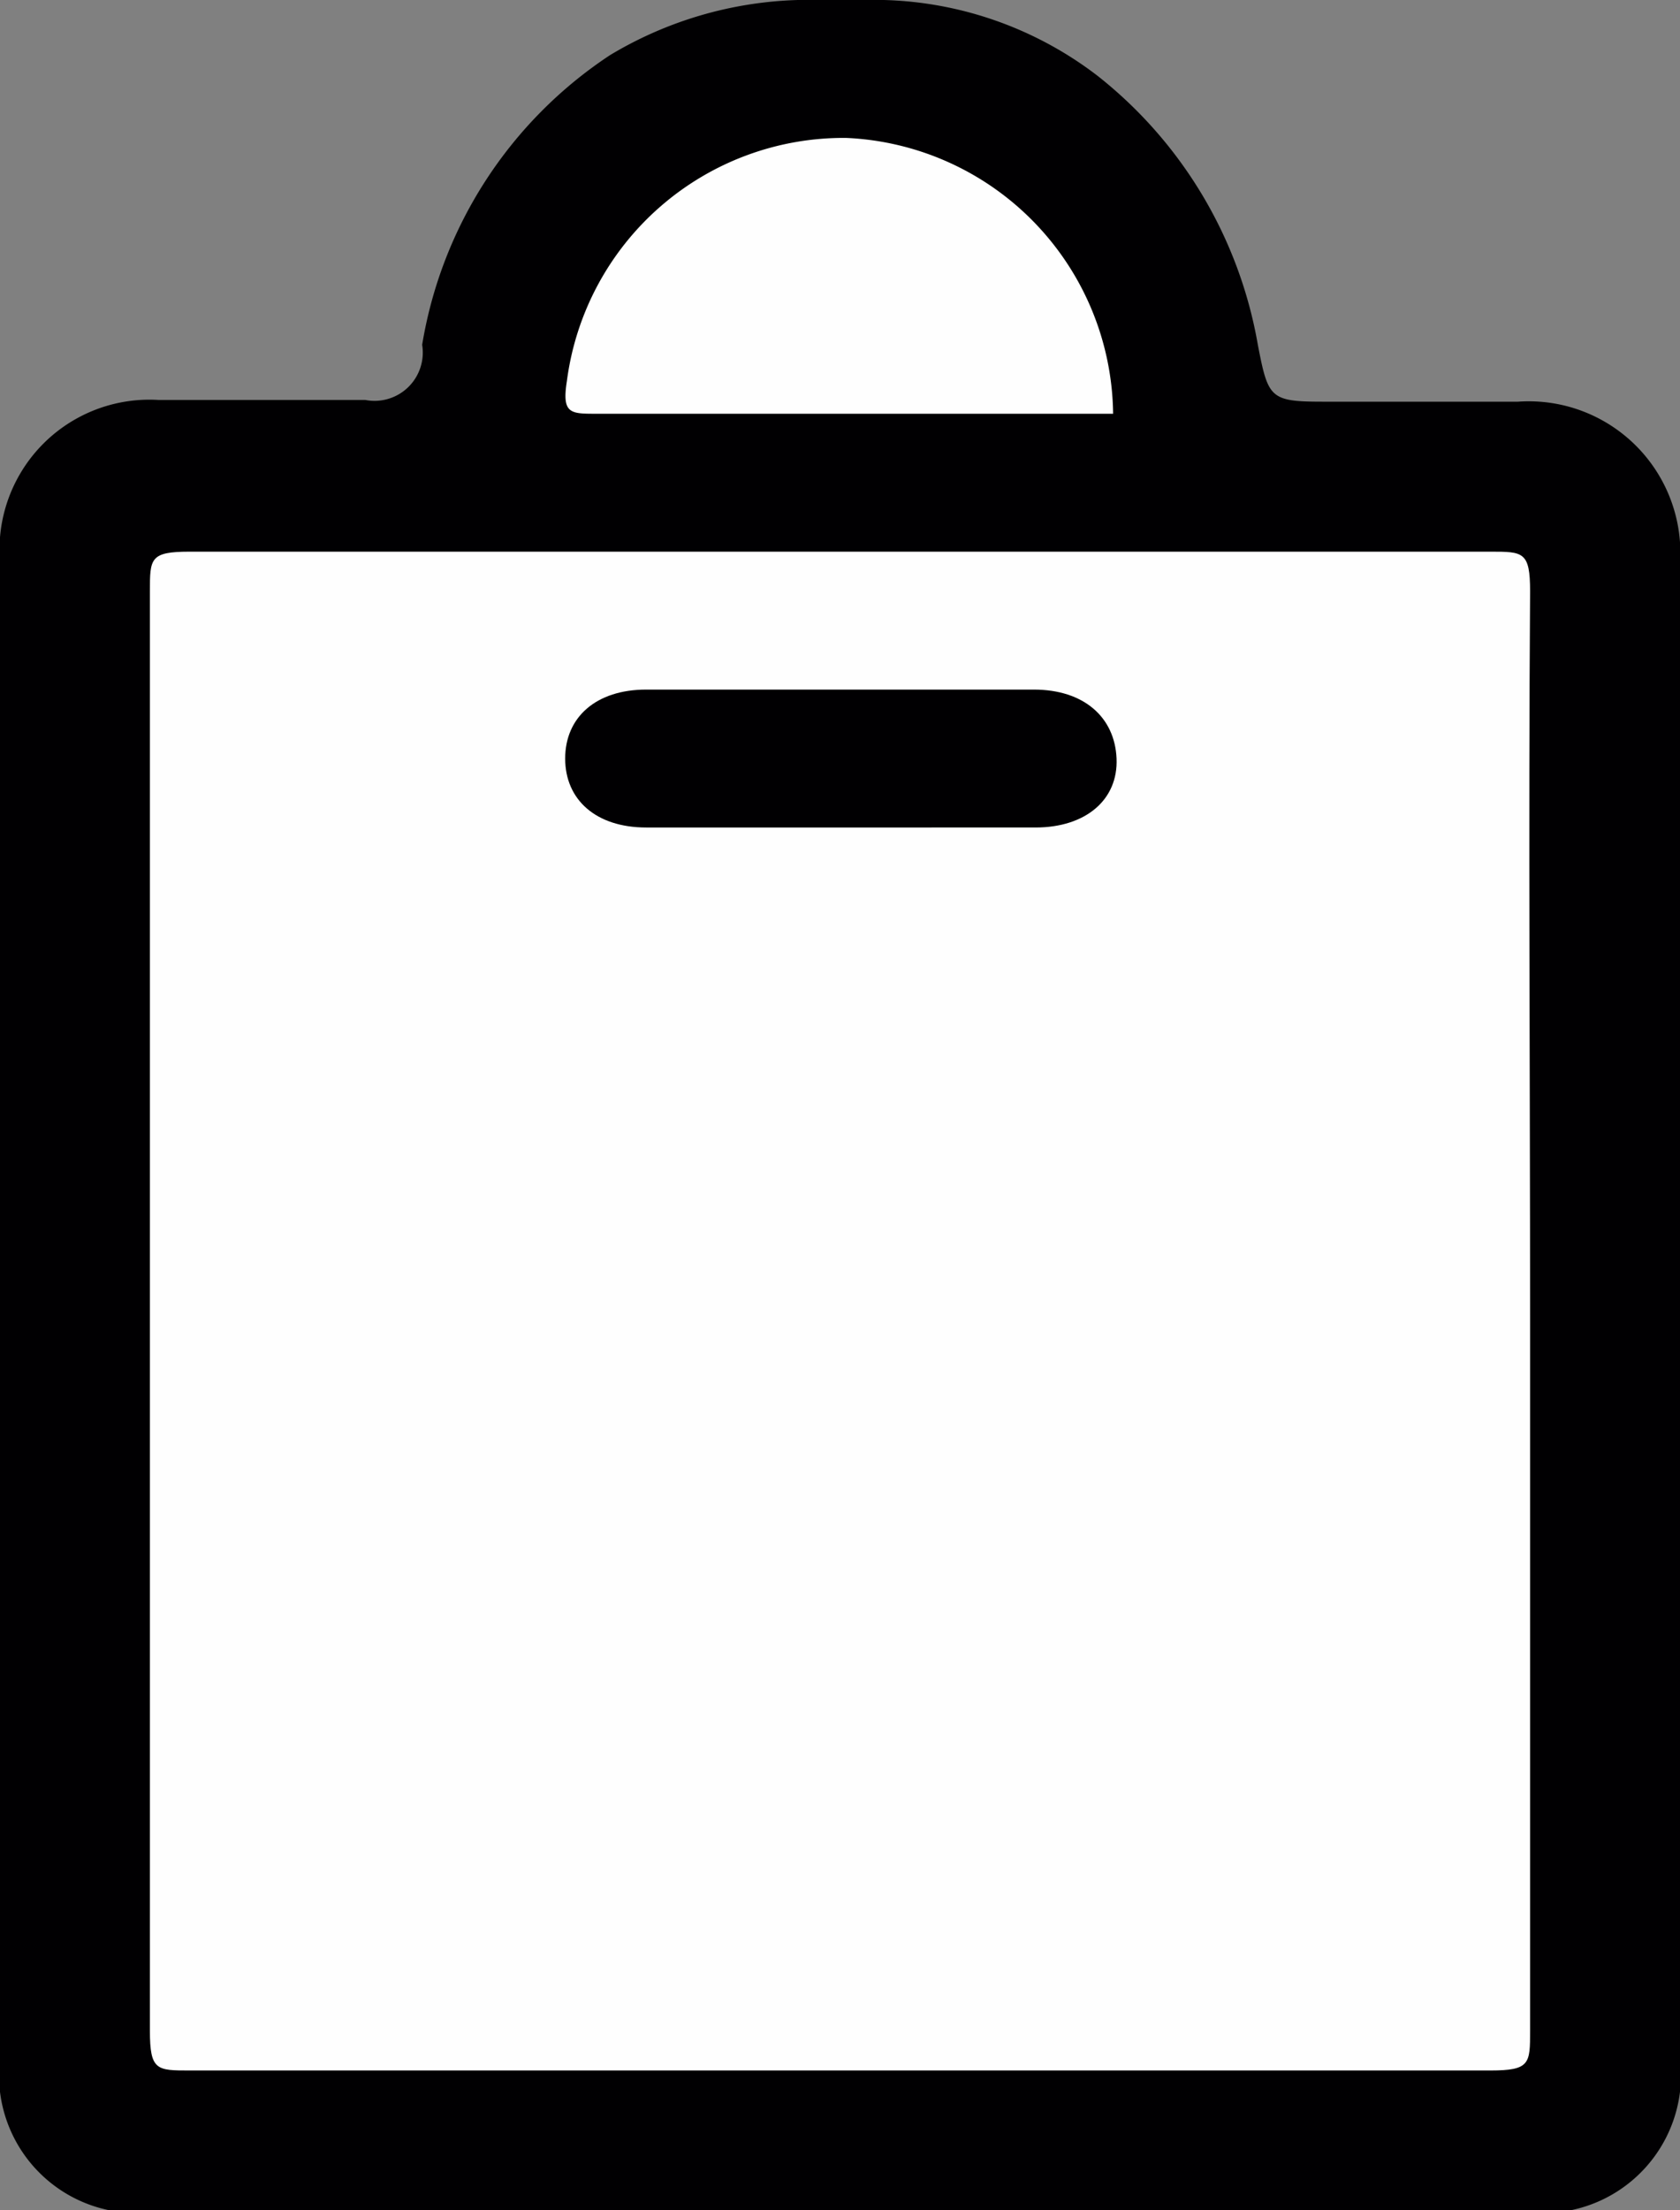 <svg xmlns="http://www.w3.org/2000/svg" viewBox="0 0 9.75 12.82"><rect x="0" y="0" width="9.75" height="12.82" fill="#808080" stroke="none"/><defs><style>.cls-1{fill:#010002;}.cls-2{fill:#fefefe;}</style></defs><title>Asset 3</title><g id="Layer_2" data-name="Layer 2"><g id="Layer_1-2" data-name="Layer 1"><path class="cls-1" d="M4.63,0h.5A2.13,2.13,0,0,1,6.37.44,2.54,2.54,0,0,1,7.3,2c.06.31.07.33.38.33H8.81a.88.88,0,0,1,.94.94q0,4.34,0,8.67a.8.8,0,0,1-.9.89H.9a.8.8,0,0,1-.9-.89Q0,7.6,0,3.26a.87.87,0,0,1,.92-.94c.4,0,.8,0,1.2,0A.28.28,0,0,0,2.45,2,2.5,2.5,0,0,1,3.54.32,2.24,2.24,0,0,1,4.63,0Z"/><path class="cls-2" d="M8.88,7.63c0,1.38,0,2.77,0,4.15,0,.19,0,.23-.23.23H1.1c-.19,0-.23,0-.23-.23q0-4.17,0-8.35c0-.19,0-.23.23-.23H8.65c.19,0,.23,0,.23.23C8.87,4.83,8.88,6.23,8.88,7.63Z"/><path class="cls-2" d="M6.46,2.4h-3c-.15,0-.2,0-.17-.19A1.62,1.62,0,0,1,4.91.8,1.62,1.62,0,0,1,6.46,2.4Z"/><path class="cls-1" d="M4.9,4H6c.29,0,.47.16.48.4s-.18.4-.47.4H3.75c-.29,0-.47-.16-.47-.4s.18-.4.47-.4Z"/></g></g></svg>